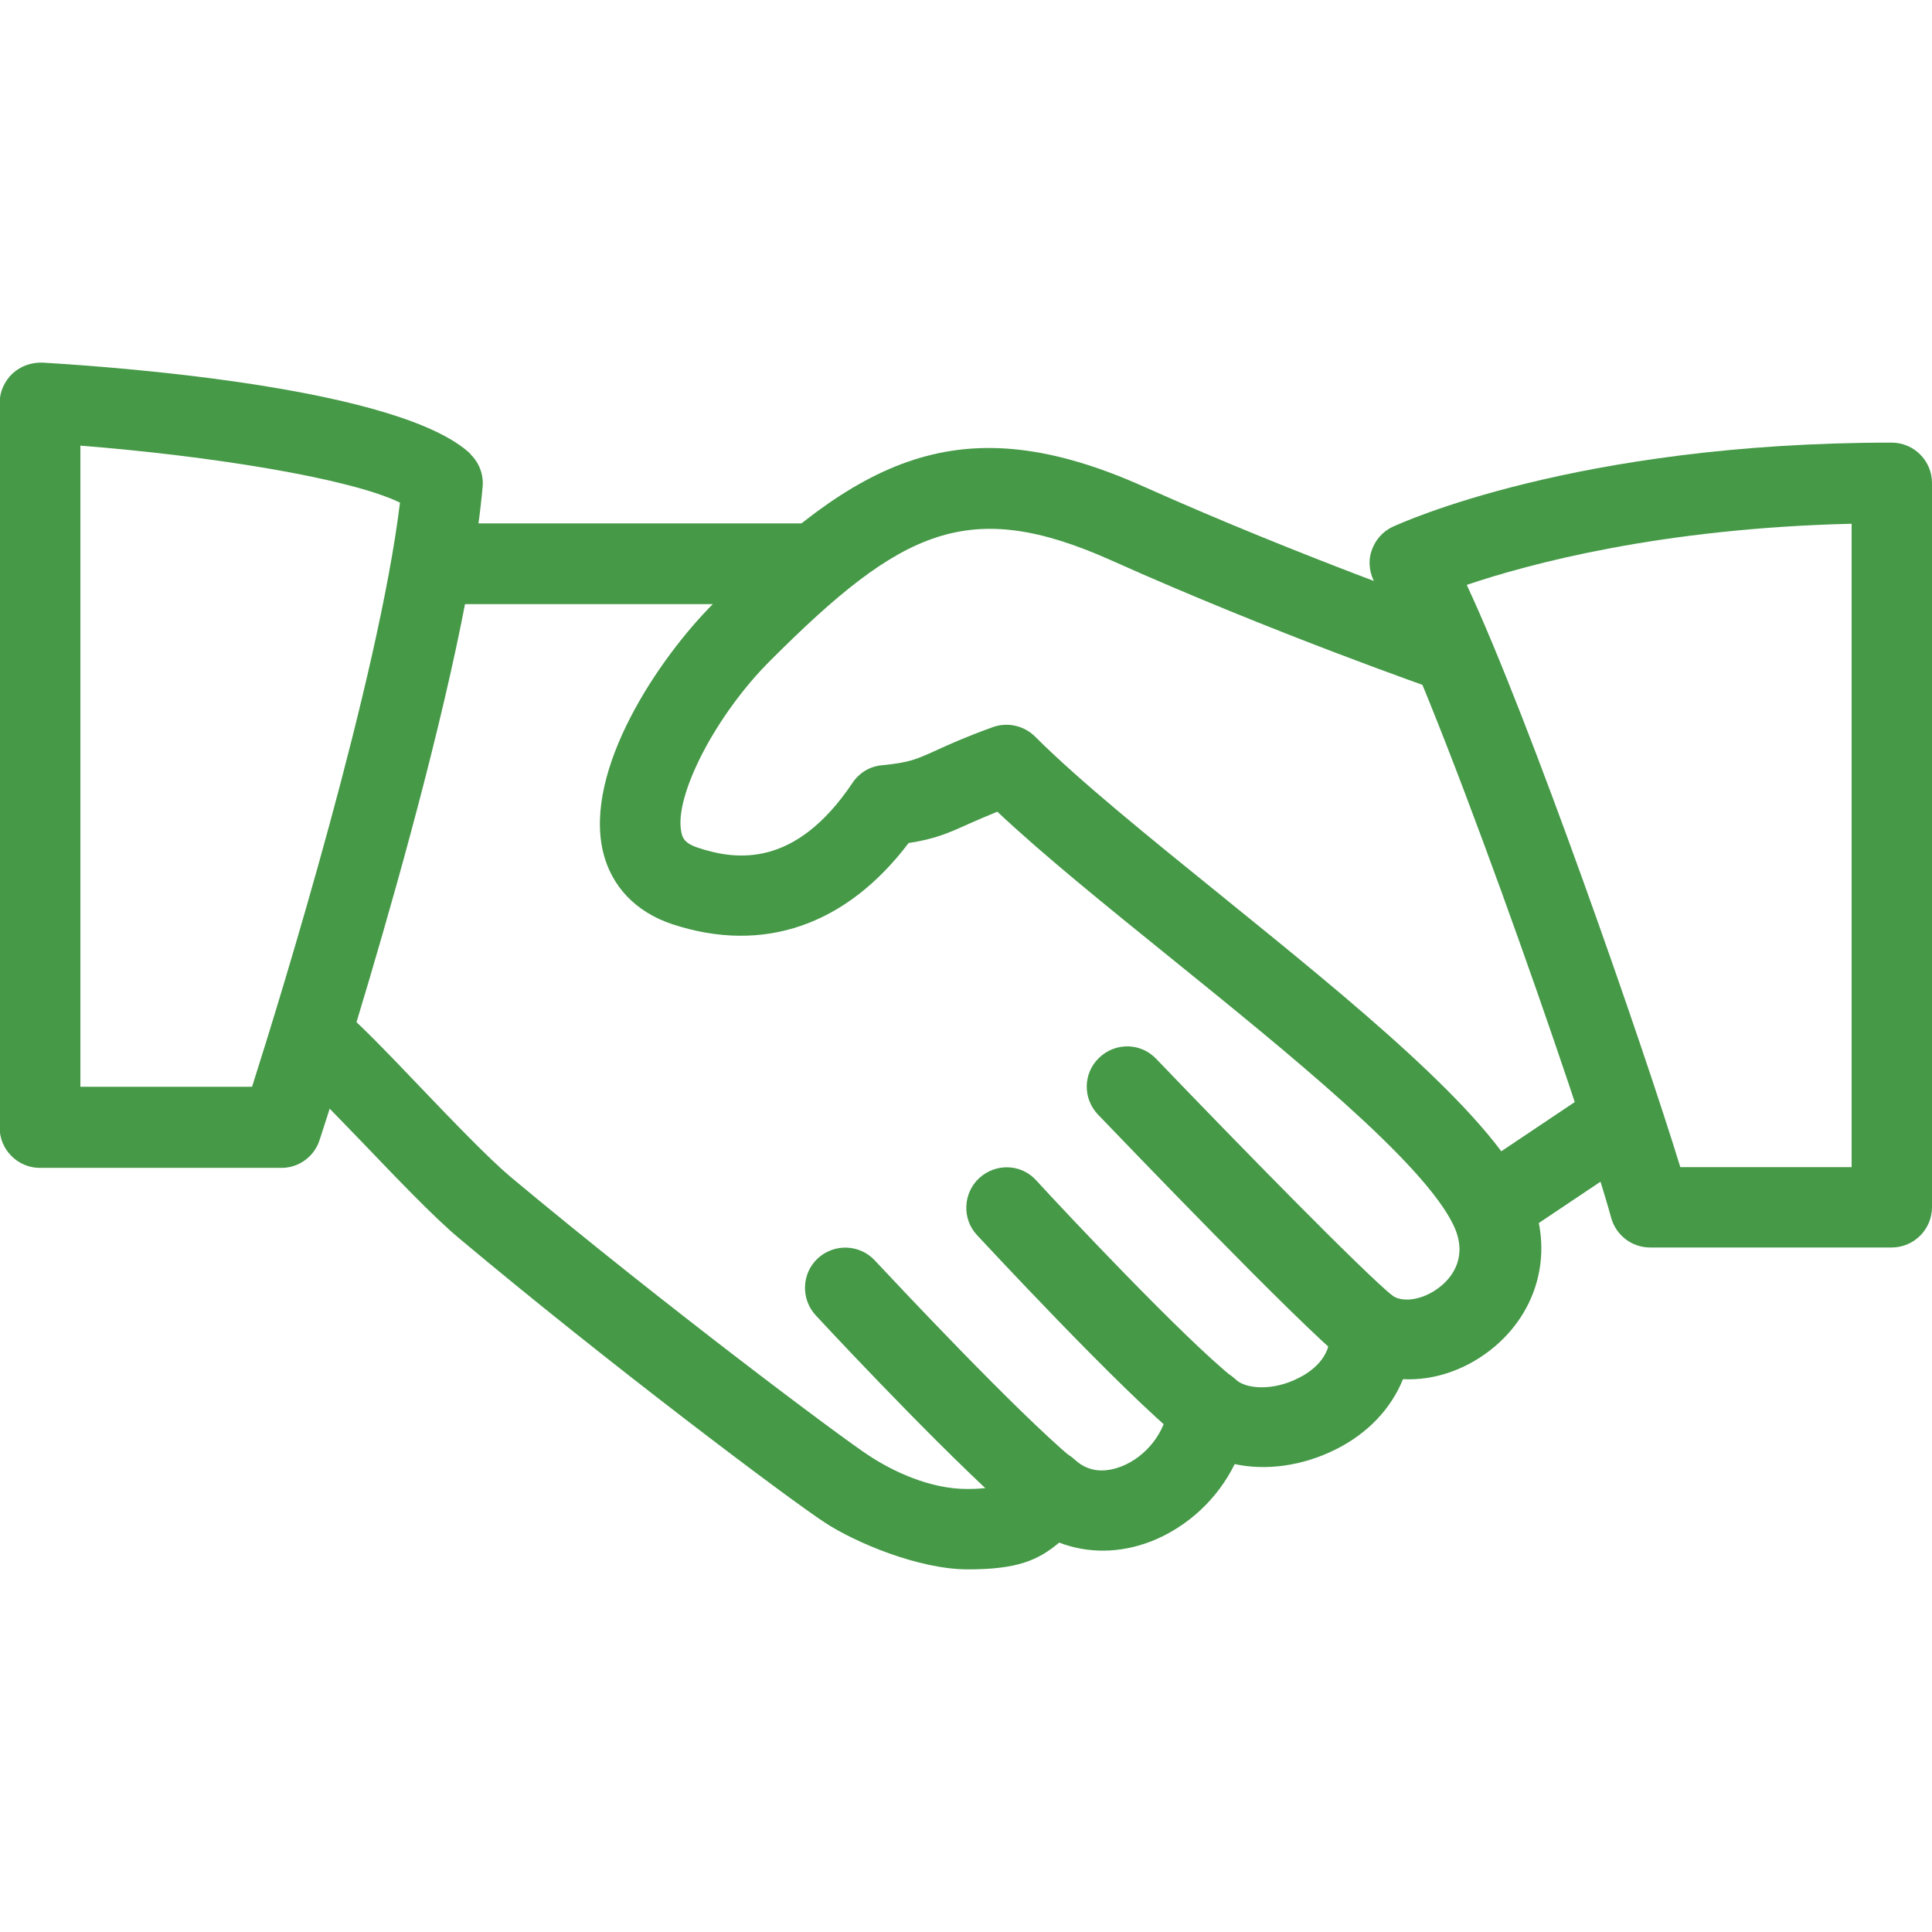 <?xml version="1.0" encoding="UTF-8"?>
<svg id="Layer_1" xmlns="http://www.w3.org/2000/svg" version="1.1" viewBox="0 0 512 512">
  <!-- Generator: Adobe Illustrator 29.6.1, SVG Export Plug-In . SVG Version: 2.1.1 Build 9)  -->
  <defs>
    <style>
      .st0 {
        fill: #469947;
      }

      .st1 {
        fill: #459947;
      }
    </style>
  </defs>
  <path class="st1" d="M404.3,315.4c-10-20.9-46-50-80.7-78.1-19.4-15.7-37.7-30.5-49.3-42.1-2.9-2.9-7.3-3.9-11.2-2.5-7.2,2.6-11.6,4.6-15.1,6.2-5.3,2.4-7.1,3.2-14.3,3.9-3.2.3-6,2-7.8,4.7-15.1,22.5-30.7,20.6-41.1,17.1-3.3-1.1-3.9-2.5-4.2-3.9-2.2-9.4,9-31.2,23.6-45.7,34.7-34.7,52.5-43.4,90.3-26.5,42.8,19.2,85.8,34.2,86.2,34.3,5.6,1.9,11.6-1,13.6-6.6,1.9-5.6-1-11.6-6.6-13.6-.4-.1-42.5-14.8-84.5-33.6-48.9-21.9-75.8-7.5-114.1,30.9-14.6,14.6-34.4,44.1-29.3,65.8,2.2,9.2,8.7,16,18.3,19.2,24.2,8,46.2.3,62.7-21.5,6.8-1,10.5-2.6,16-5.1,2-.9,4.4-1.9,7.5-3.2,12.2,11.5,28.7,24.8,46,38.8,31.4,25.4,66.9,54.1,74.9,70.8,3.9,8.2-.3,13.6-3.2,16-4.2,3.6-10,4.8-13.1,2.6-3.5-2.4-8-2.5-11.5-.4-3.6,2.1-5.6,6.2-5.1,10.3.7,6.8-5.5,10.7-8.2,12-6.8,3.5-14,2.9-16.6.4-3-2.8-7.3-3.6-11.1-2.2-3.8,1.4-6.4,4.9-6.8,9-.6,7-5.8,13.7-12.6,16.3-3.3,1.2-8,2-12.2-1.9-2.6-2.4-6.3-3.3-9.7-2.5-3.5.9-6.3,3.4-7.5,6.7-.4,1.1-1.3,3.6-11.3,3.6s-19.9-4.8-26.1-8.9c-7.5-4.9-54.4-40-95-73.9-5.7-4.8-15.6-15.1-24.3-24.2-7.7-8.1-14.8-15.4-18.4-18.5-4.5-3.8-11.3-3.3-15,1.3-3.8,4.5-3.2,11.2,1.3,15,3.3,2.8,9.7,9.6,16.8,16.9,9.5,9.9,19.3,20.2,26,25.8,39.7,33.3,87.5,69.2,97,75.4,7.9,5.2,24.8,12.4,37.9,12.4s18.6-2.4,24.2-7.1c7.5,2.9,16,2.9,24.3-.3,9.7-3.8,17.7-11.3,22.2-20.5,8.4,1.8,18,.5,26.8-3.9,8.6-4.3,14.7-10.9,17.8-18.6,8.5.4,17.2-2.6,24.5-8.8,12.2-10.5,15.6-26.8,8.5-41.5Z"/>
  <path class="st0" d="M213.3,138.7h-96c-5.9,0-10.7,4.8-10.7,10.7s4.8,10.7,10.7,10.7h96c5.9,0,10.7-4.8,10.7-10.7s-4.8-10.7-10.7-10.7Z"/>
  <path class="st1" d="M435.5,292.7c-3.3-4.9-9.9-6.2-14.8-2.9l-31.2,20.9c-4.9,3.3-6.2,9.9-2.9,14.8,2.1,3.1,5.4,4.7,8.9,4.7s4.1-.6,5.9-1.8l31.2-20.9c4.9-3.3,6.2-9.9,2.9-14.8Z"/>
  <path class="st1" d="M369.3,343.6c-7.6-6-41.8-41-62.9-63-4.1-4.3-10.8-4.4-15.1-.3-4.3,4.1-4.4,10.8-.3,15.1,5.5,5.7,53.8,56.1,65.1,65,1.9,1.5,4.3,2.3,6.6,2.3s6.3-1.4,8.4-4.1c3.6-4.6,2.9-11.3-1.8-15Z"/>
  <path class="st1" d="M326.7,365c-12.8-10.2-44.9-44.3-52.1-52.2-4-4.4-10.7-4.6-15.1-.6-4.3,4-4.6,10.8-.6,15.1.4.4,38.7,41.8,54.5,54.4,2,1.6,4.3,2.3,6.7,2.3s6.2-1.4,8.3-4c3.7-4.6,2.9-11.3-1.7-15Z"/>
  <path class="st1" d="M284.2,386.5c-15.2-12.8-46.3-46-52.4-52.5-4-4.3-10.8-4.5-15.1-.5-4.3,4-4.5,10.8-.5,15.1,8.7,9.4,38.5,40.9,54.3,54.2,2,1.7,4.4,2.5,6.9,2.5s6.1-1.3,8.2-3.8c3.8-4.5,3.2-11.2-1.3-15Z"/>
  <path class="st0" d="M124.7,120.3c-18.3-17.3-91.4-22.9-113.4-24.2-3-.1-5.8.9-8,2.9-2.1,2-3.4,4.8-3.4,7.8v192c0,5.9,4.8,10.7,10.7,10.7h64c4.6,0,8.7-3,10.1-7.4,1.6-4.8,38.3-117.6,43.2-173.1.3-3.2-.9-6.4-3.3-8.7ZM66.9,288H21.3V118.1c34.3,2.7,71.3,8.6,84.7,15.1-5.7,46.7-31.2,129.7-39.2,154.8Z"/>
  <path class="st1" d="M501.3,117.3c-83.8,0-130.2,21.4-132.2,22.3-2.8,1.3-4.8,3.7-5.7,6.6s-.4,6.1,1.2,8.7c13.2,21.2,54.5,139.1,62.4,167.9,1.3,4.6,5.5,7.8,10.3,7.8h64c5.9,0,10.7-4.8,10.7-10.7V128c0-5.9-4.8-10.7-10.7-10.7ZM490.7,309.3h-45.4c-10.1-32.9-40-118.8-56.6-154.3,16.3-5.5,51.2-15,102-16.2v170.5Z"/>
</svg>